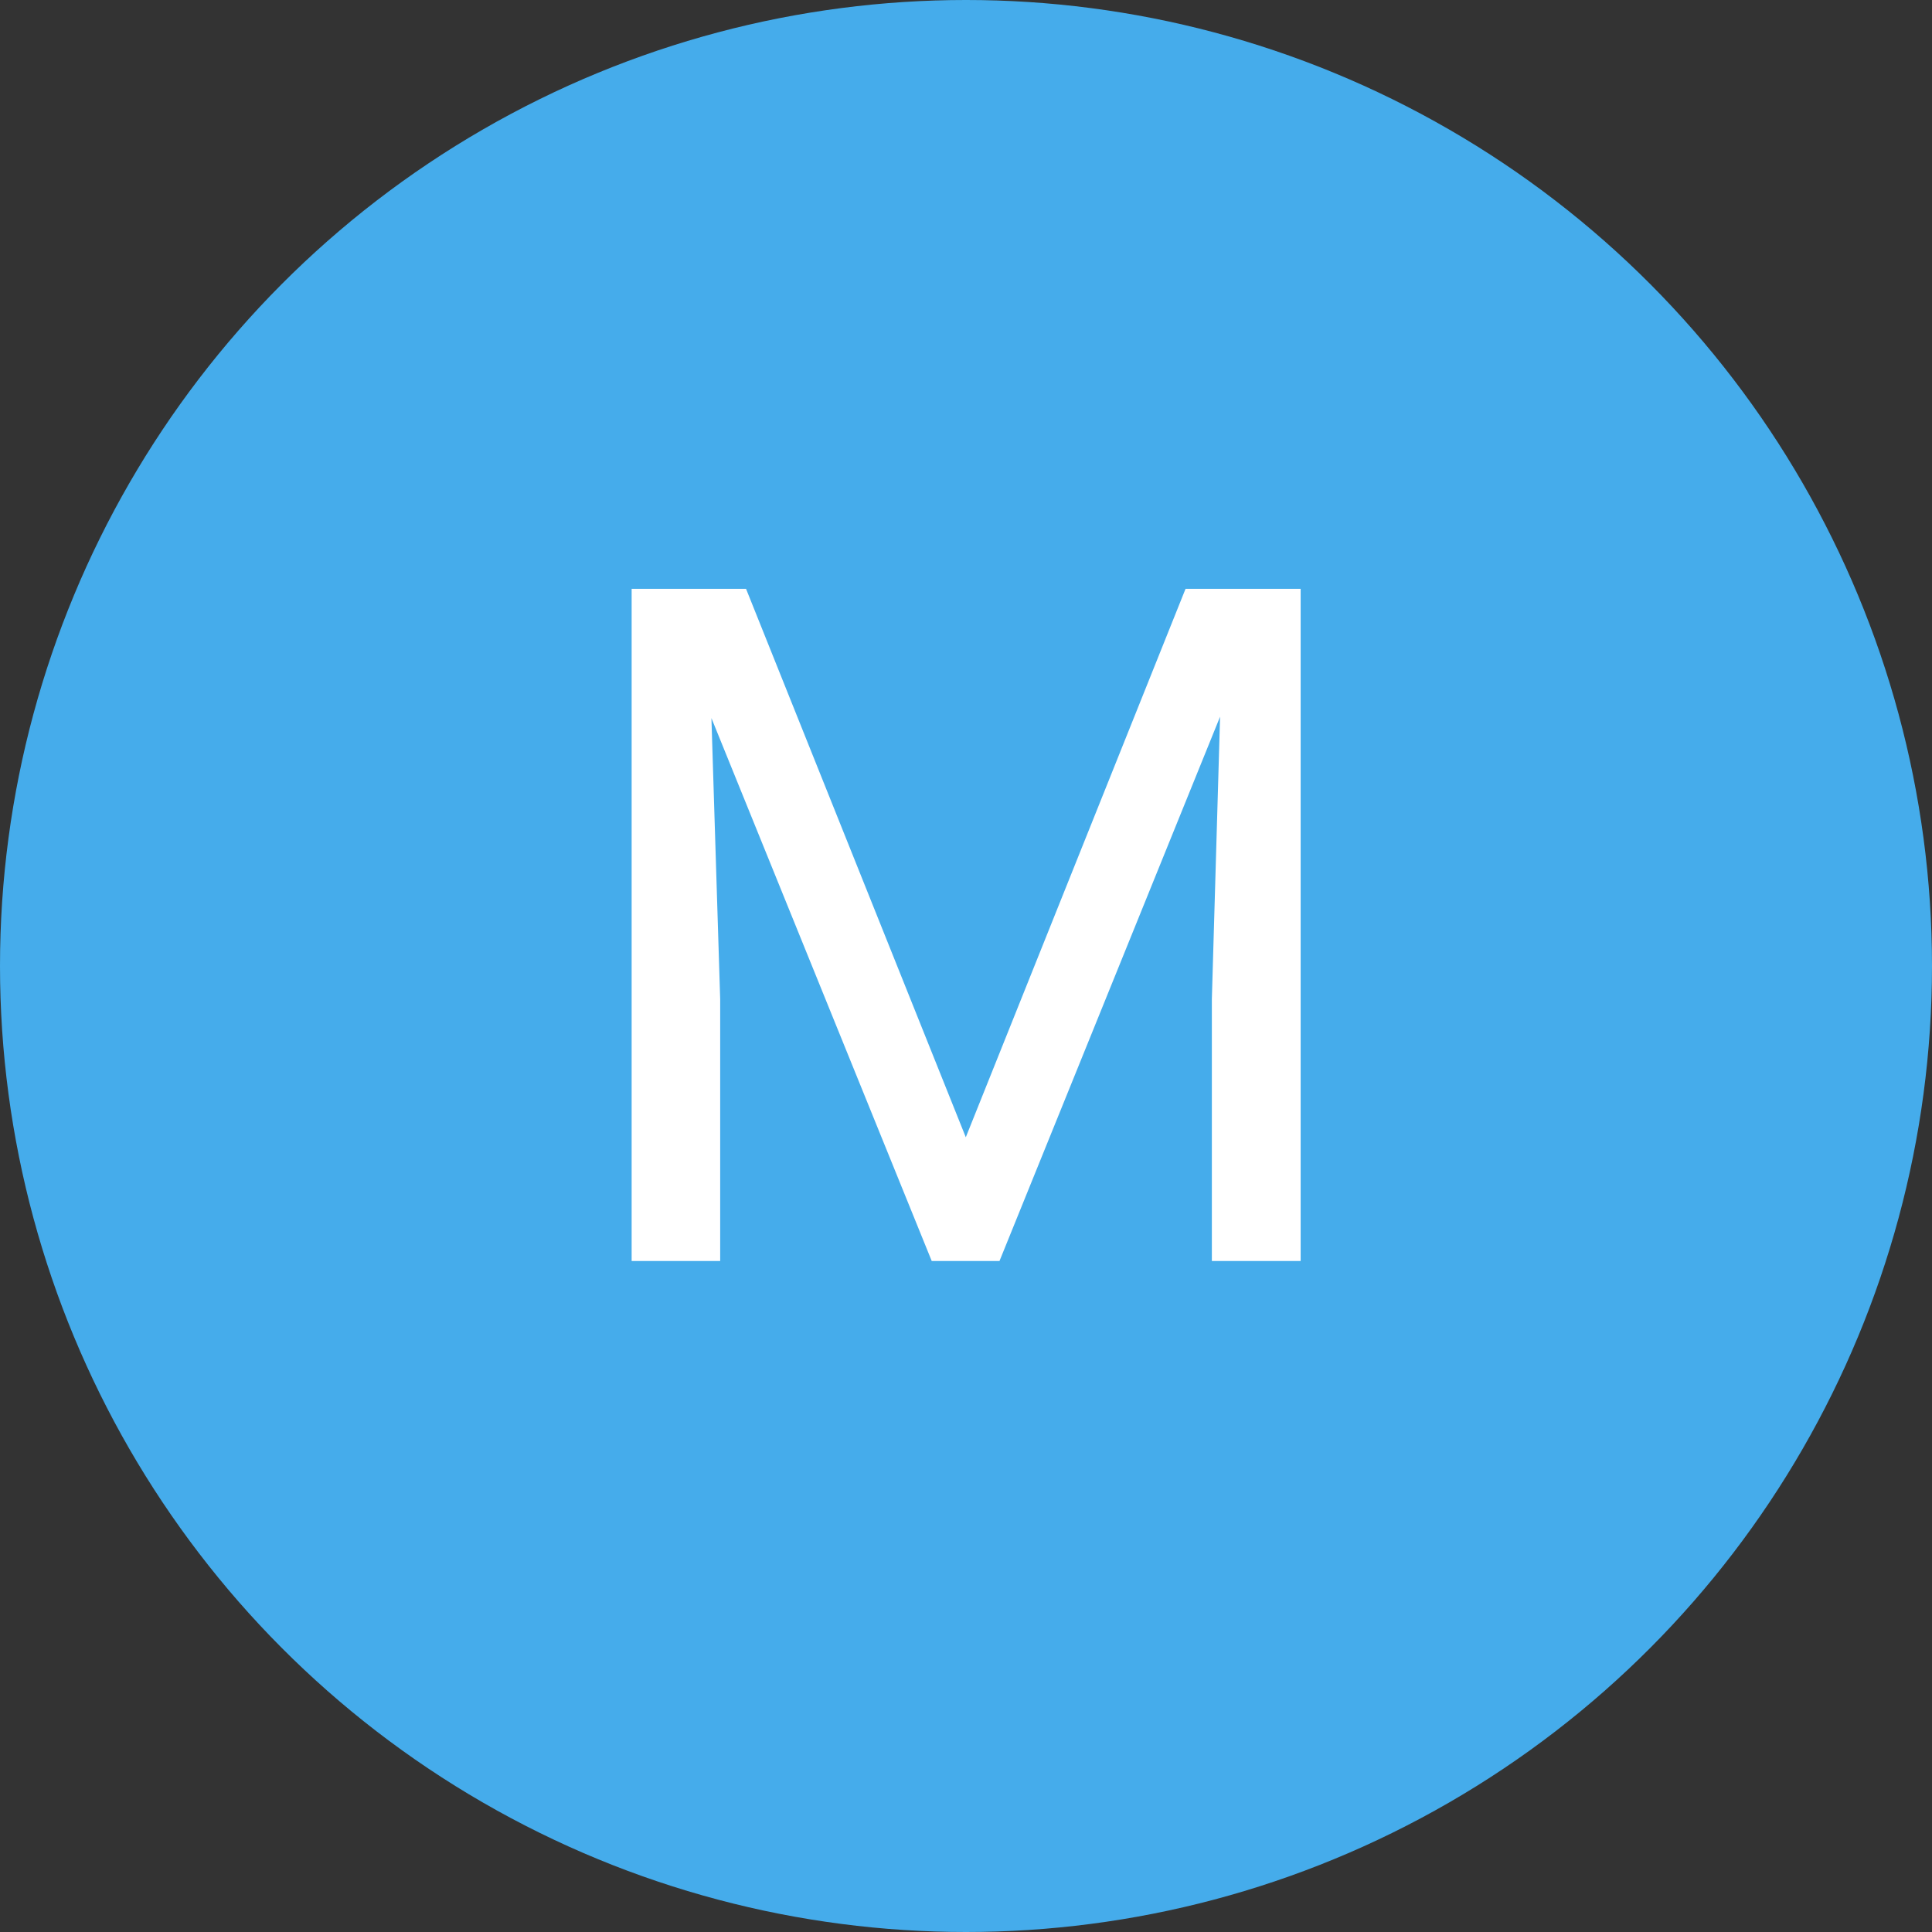 <svg xmlns="http://www.w3.org/2000/svg" width="47" height="47" viewBox="0 0 47 47">
  <rect x="0" y="0" width="47" height="47" fill="#333333" stroke="none"/>
  <g id="Group_7799" data-name="Group 7799" transform="translate(-6545 -1169)">
    <g id="Group_7798" data-name="Group 7798" transform="translate(5924 791)">
      <circle id="Ellipse_7" data-name="Ellipse 7" cx="23.5" cy="23.5" r="23.5" transform="translate(621 378)" fill="#45aceb"/>
      <path id="Path_19921" data-name="Path 19921" d="M4.683-16.352,10.029-3.01l5.346-13.342h2.8V0H16.015V-6.368l.2-6.873L10.849,0H9.2L3.841-13.207l.213,6.839V0H1.9V-16.352Z" transform="translate(634.466 408.676)" fill="#fff"/>
    </g>
  </g>
</svg>
